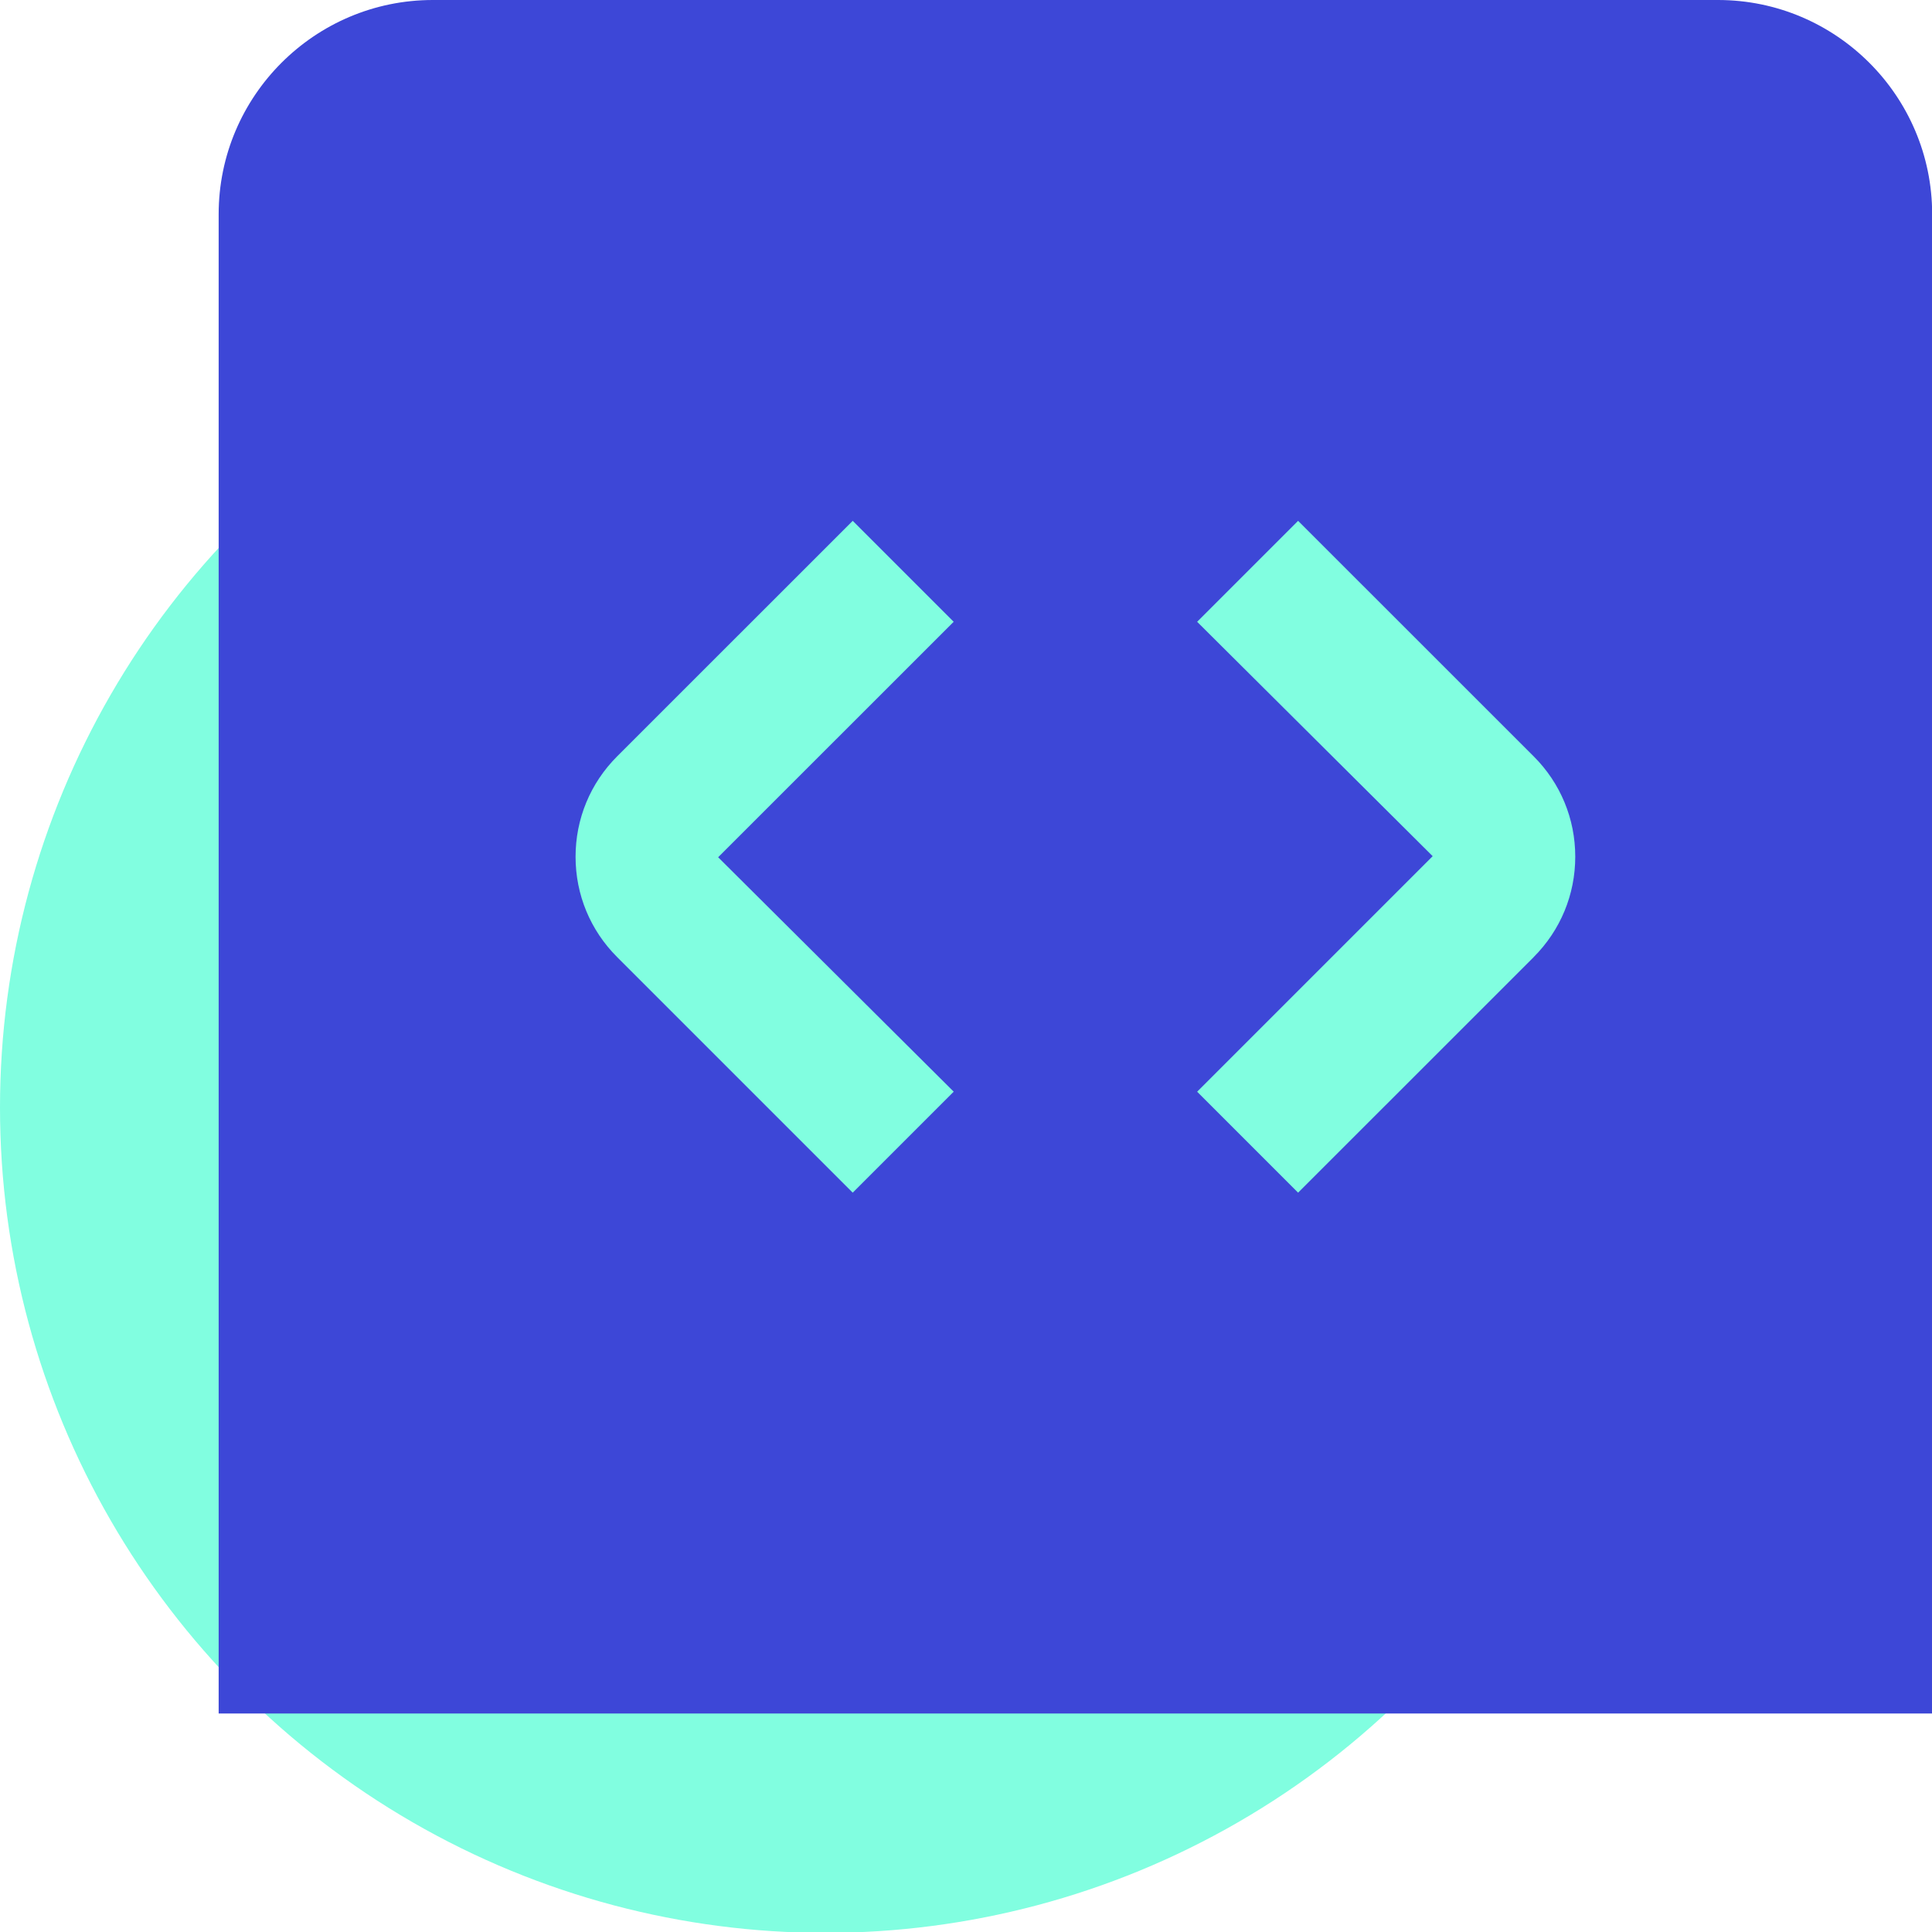 <svg xmlns="http://www.w3.org/2000/svg" xmlns:xlink="http://www.w3.org/1999/xlink" xmlns:serif="http://www.serif.com/" width="100%" height="100%" viewBox="0 0 1520 1520" xml:space="preserve" style="fill-rule:evenodd;clip-rule:evenodd;stroke-linejoin:round;stroke-miterlimit:2;">    <g transform="matrix(0.939,0,0,0.939,0,121.576)">        <circle cx="691.5" cy="798.5" r="691.5" style="fill:rgb(129,254,224);"></circle>    </g>    <g transform="matrix(2.633,0,0,2.633,172.03,0)">        <path d="M448,0L64,0C28.715,0 0,28.715 0,64L0,512L512,512L512,64C512,28.715 483.285,0 448,0ZM219.627,326.208L189.461,356.373L119.083,285.995C111.061,277.995 106.645,267.328 106.645,256C106.645,244.672 111.061,234.005 119.083,225.984L189.461,155.627L219.627,185.792L149.248,256.149L219.627,326.187L219.627,326.208ZM392.917,286.016L322.539,356.373L292.373,326.208L362.752,255.829L292.373,185.792L322.539,155.627L392.917,225.984C400.939,233.984 405.355,244.651 405.355,255.979C405.355,267.307 400.939,277.973 392.917,285.995L392.917,286.016Z" style="fill:rgb(61,71,215);fill-rule:nonzero;"></path>    </g></svg>
